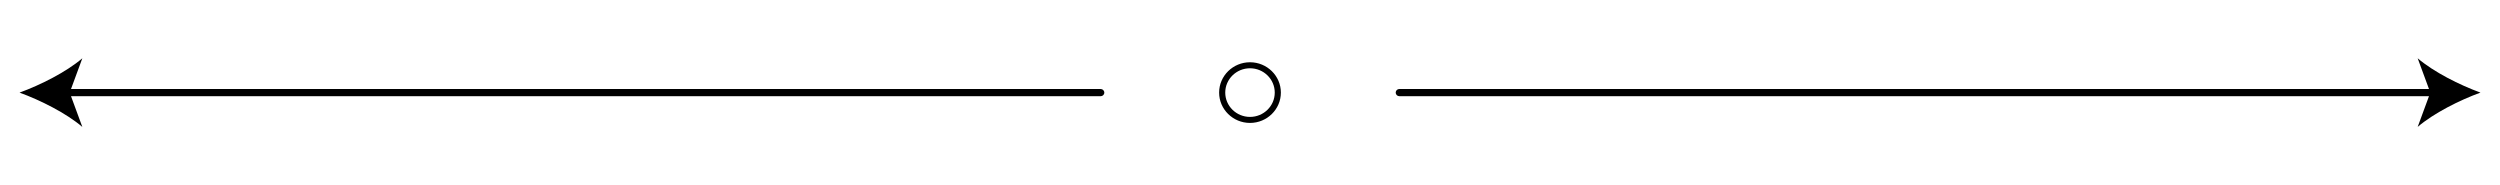 <?xml version="1.0" encoding="UTF-8" standalone="no" ?>
<!DOCTYPE svg PUBLIC "-//W3C//DTD SVG 1.1//EN" "http://www.w3.org/Graphics/SVG/1.1/DTD/svg11.dtd">
<svg xmlns="http://www.w3.org/2000/svg" xmlns:xlink="http://www.w3.org/1999/xlink" version="1.1" width="1080" height="80" viewBox="0 0 1080 80" xml:space="preserve">
<desc>Created with Fabric.js 5.2.4</desc>
<defs>
</defs>
<g transform="matrix(0 0 0 0 0 0)" id="6cf3d09b-ef0b-40bf-88fe-c416df839b53"  >
</g>
<g transform="matrix(1 0 0 1 540 40)" id="c6275019-9b87-40cc-90c8-01a8924325ac"  >
<rect style="stroke: none; stroke-width: 1; stroke-dasharray: none; stroke-linecap: butt; stroke-dashoffset: 0; stroke-linejoin: miter; stroke-miterlimit: 4; fill: rgb(255,255,255); fill-rule: nonzero; opacity: 1; visibility: hidden;" vector-effect="non-scaling-stroke"  x="-540" y="-40" rx="0" ry="0" width="1080" height="80" />
</g>
<g transform="matrix(0.57 0 0 0.56 540 40)"  >
<g style="" vector-effect="non-scaling-stroke"   >
		<g transform="matrix(1 0 0 1 521.49 0)"  >
<path style="stroke: none; stroke-width: 1; stroke-dasharray: none; stroke-linecap: butt; stroke-dashoffset: 0; stroke-linejoin: miter; stroke-miterlimit: 4; fill: rgb(0,0,0); fill-rule: nonzero; opacity: 1;" vector-effect="non-scaling-stroke"  transform=" translate(-1621.49, -320.32)" d="M 1213.206 323.103 L 1993.543 323.103 L 1984.973 346.792 C 1997.133 336.19 2016.75 326.18 2032.561 320.319 C 2016.75 314.452 1997.133 304.443 1984.973 293.841 L 1993.543 317.536 L 1213.206 317.536 C 1211.668 317.536 1210.422 318.782 1210.422 320.32 C 1210.422 321.858 1211.669 323.103 1213.206 323.103 z" stroke-linecap="round" />
</g>
		<g transform="matrix(1 0 0 1 -521.49 0.01)"  >
<path style="stroke: none; stroke-width: 1; stroke-dasharray: none; stroke-linecap: butt; stroke-dashoffset: 0; stroke-linejoin: miter; stroke-miterlimit: 4; fill: rgb(0,0,0); fill-rule: nonzero; opacity: 1;" vector-effect="non-scaling-stroke"  transform=" translate(-578.51, -320.32)" d="M 206.456 323.103 L 986.793 323.103 C 988.331 323.103 989.577 321.857 989.577 320.319 C 989.577 318.781 988.331 317.535 986.793 317.535 L 206.457 317.535 L 215.027 293.846 C 202.867 304.448 183.25 314.458 167.439 320.319 C 183.25 326.186 202.867 336.195 215.027 346.797 L 206.456 323.103 z" stroke-linecap="round" />
</g>
		<g transform="matrix(1 0 0 1 0 0)"  >
<path style="stroke: none; stroke-width: 1; stroke-dasharray: none; stroke-linecap: butt; stroke-dashoffset: 0; stroke-linejoin: miter; stroke-miterlimit: 4; fill: rgb(0,0,0); fill-rule: nonzero; opacity: 1;" vector-effect="non-scaling-stroke"  transform=" translate(-1100, -320.32)" d="M 1100 343.719 C 1112.903 343.719 1123.4 333.222 1123.4 320.319 C 1123.4 307.416 1112.903 296.919 1100 296.919 C 1087.097 296.919 1076.6 307.416 1076.6 320.319 C 1076.6 333.222 1087.097 343.719 1100 343.719 z M 1100 301.559 C 1110.345 301.559 1118.76 309.975 1118.76 320.319 C 1118.76 330.663 1110.344 339.079 1100 339.079 C 1089.656 339.079 1081.24 330.663 1081.24 320.319 C 1081.24 309.975 1089.655 301.559 1100 301.559 z" stroke-linecap="round" />
</g>
</g>
</g>
</svg>